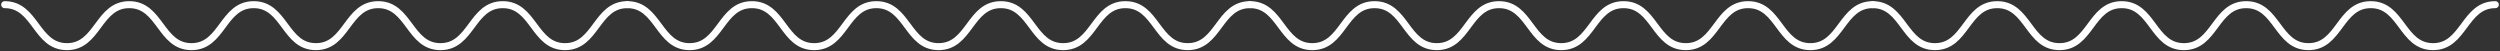<?xml version="1.0" encoding="UTF-8"?> <svg xmlns="http://www.w3.org/2000/svg" width="1072" height="22" viewBox="0 0 1072 22" fill="none"><rect x="0" y="0" width="1072" height="22" fill="#333333" stroke="none"/><path d="M2 2C15.355 2 15.355 20 28.709 20C42.064 20 42.064 2 55.419 2C68.773 2 68.773 20 82.097 20C95.452 20 95.452 2 108.775 2C122.13 2 122.13 20 135.453 20C148.808 20 148.808 2 162.162 2C175.517 2 175.517 20 188.872 20C202.226 20 202.226 2 215.581 2C228.936 2 228.936 20 242.291 20C255.645 20 255.645 2 269 2" stroke="white" stroke-width="3" stroke-miterlimit="10" stroke-linecap="round"></path><path d="M269 2C282.355 2 282.355 20 295.709 20C309.064 20 309.064 2 322.419 2C335.774 2 335.774 20 349.097 20C362.452 20 362.452 2 375.775 2C389.13 2 389.13 20 402.453 20C415.808 20 415.808 2 429.162 2C442.517 2 442.517 20 455.872 20C469.226 20 469.226 2 482.581 2C495.936 2 495.936 20 509.291 20C522.645 20 522.645 2 536 2" stroke="white" stroke-width="3" stroke-miterlimit="10" stroke-linecap="round"></path><path d="M536 2C549.355 2 549.355 20 562.709 20C576.064 20 576.064 2 589.419 2C602.774 2 602.774 20 616.097 20C629.452 20 629.452 2 642.775 2C656.13 2 656.13 20 669.453 20C682.808 20 682.808 2 696.162 2C709.517 2 709.517 20 722.872 20C736.226 20 736.226 2 749.581 2C762.936 2 762.936 20 776.291 20C789.645 20 789.645 2 803 2" stroke="white" stroke-width="3" stroke-miterlimit="10" stroke-linecap="round"></path><path d="M803 2C816.355 2 816.355 20 829.709 20C843.064 20 843.064 2 856.419 2C869.774 2 869.774 20 883.097 20C896.452 20 896.452 2 909.775 2C923.13 2 923.13 20 936.453 20C949.808 20 949.808 2 963.162 2C976.517 2 976.517 20 989.872 20C1003.23 20 1003.23 2 1016.58 2C1029.94 2 1029.94 20 1043.29 20C1056.64 20 1056.65 2 1070 2" stroke="white" stroke-width="3" stroke-miterlimit="10" stroke-linecap="round"></path></svg> 